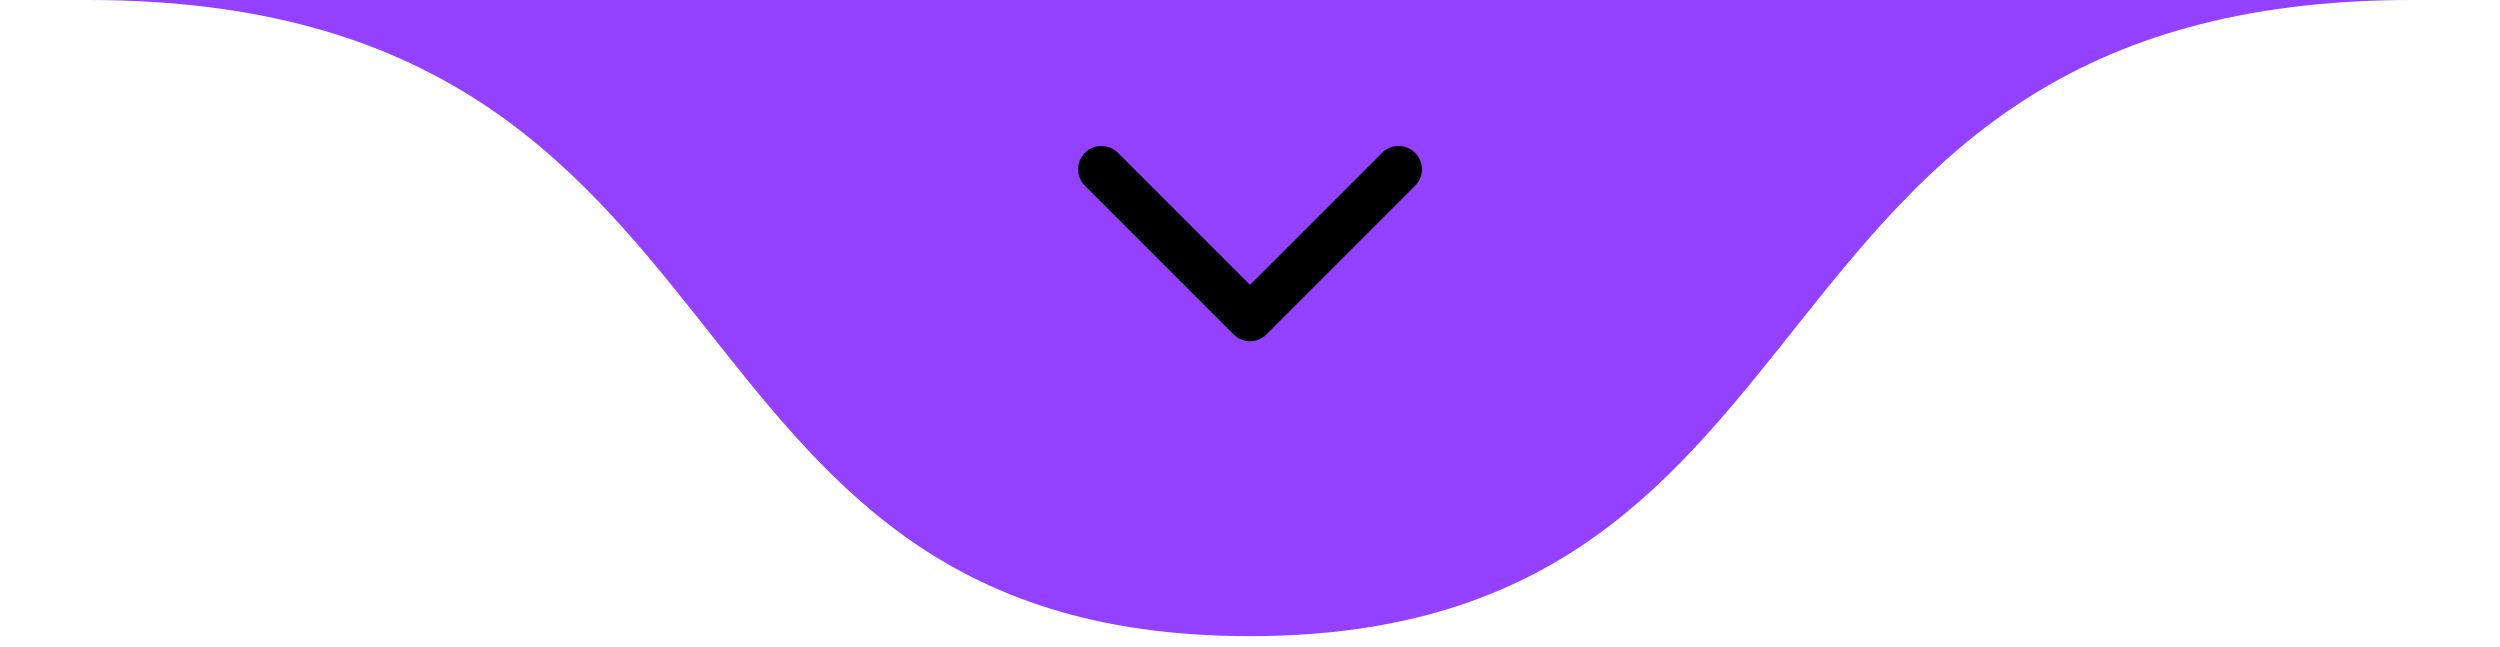 <svg xmlns="http://www.w3.org/2000/svg" width="112" height="29" viewBox="0 0 112 29" fill="none"><path d="M55.983 28.5C83.669 28.5 77.058 -5.9425e-05 108.047 -5.9425e-05C139.036 -5.9425e-05 -27.282 -5.9425e-05 3.919 -5.9425e-05C35.12 -5.9425e-05 28.297 28.5 55.983 28.5Z" fill="#9341FF"></path><path d="M55.261 14.98C55.669 15.389 56.331 15.389 56.739 14.98L63.395 8.324C63.804 7.916 63.804 7.253 63.395 6.845C62.987 6.437 62.325 6.437 61.916 6.845L56 12.761L50.084 6.845C49.675 6.437 49.013 6.437 48.605 6.845C48.196 7.253 48.196 7.916 48.605 8.324L55.261 14.98ZM54.954 13L54.954 14.241L57.046 14.241L57.046 13L54.954 13Z" fill="black"></path></svg>